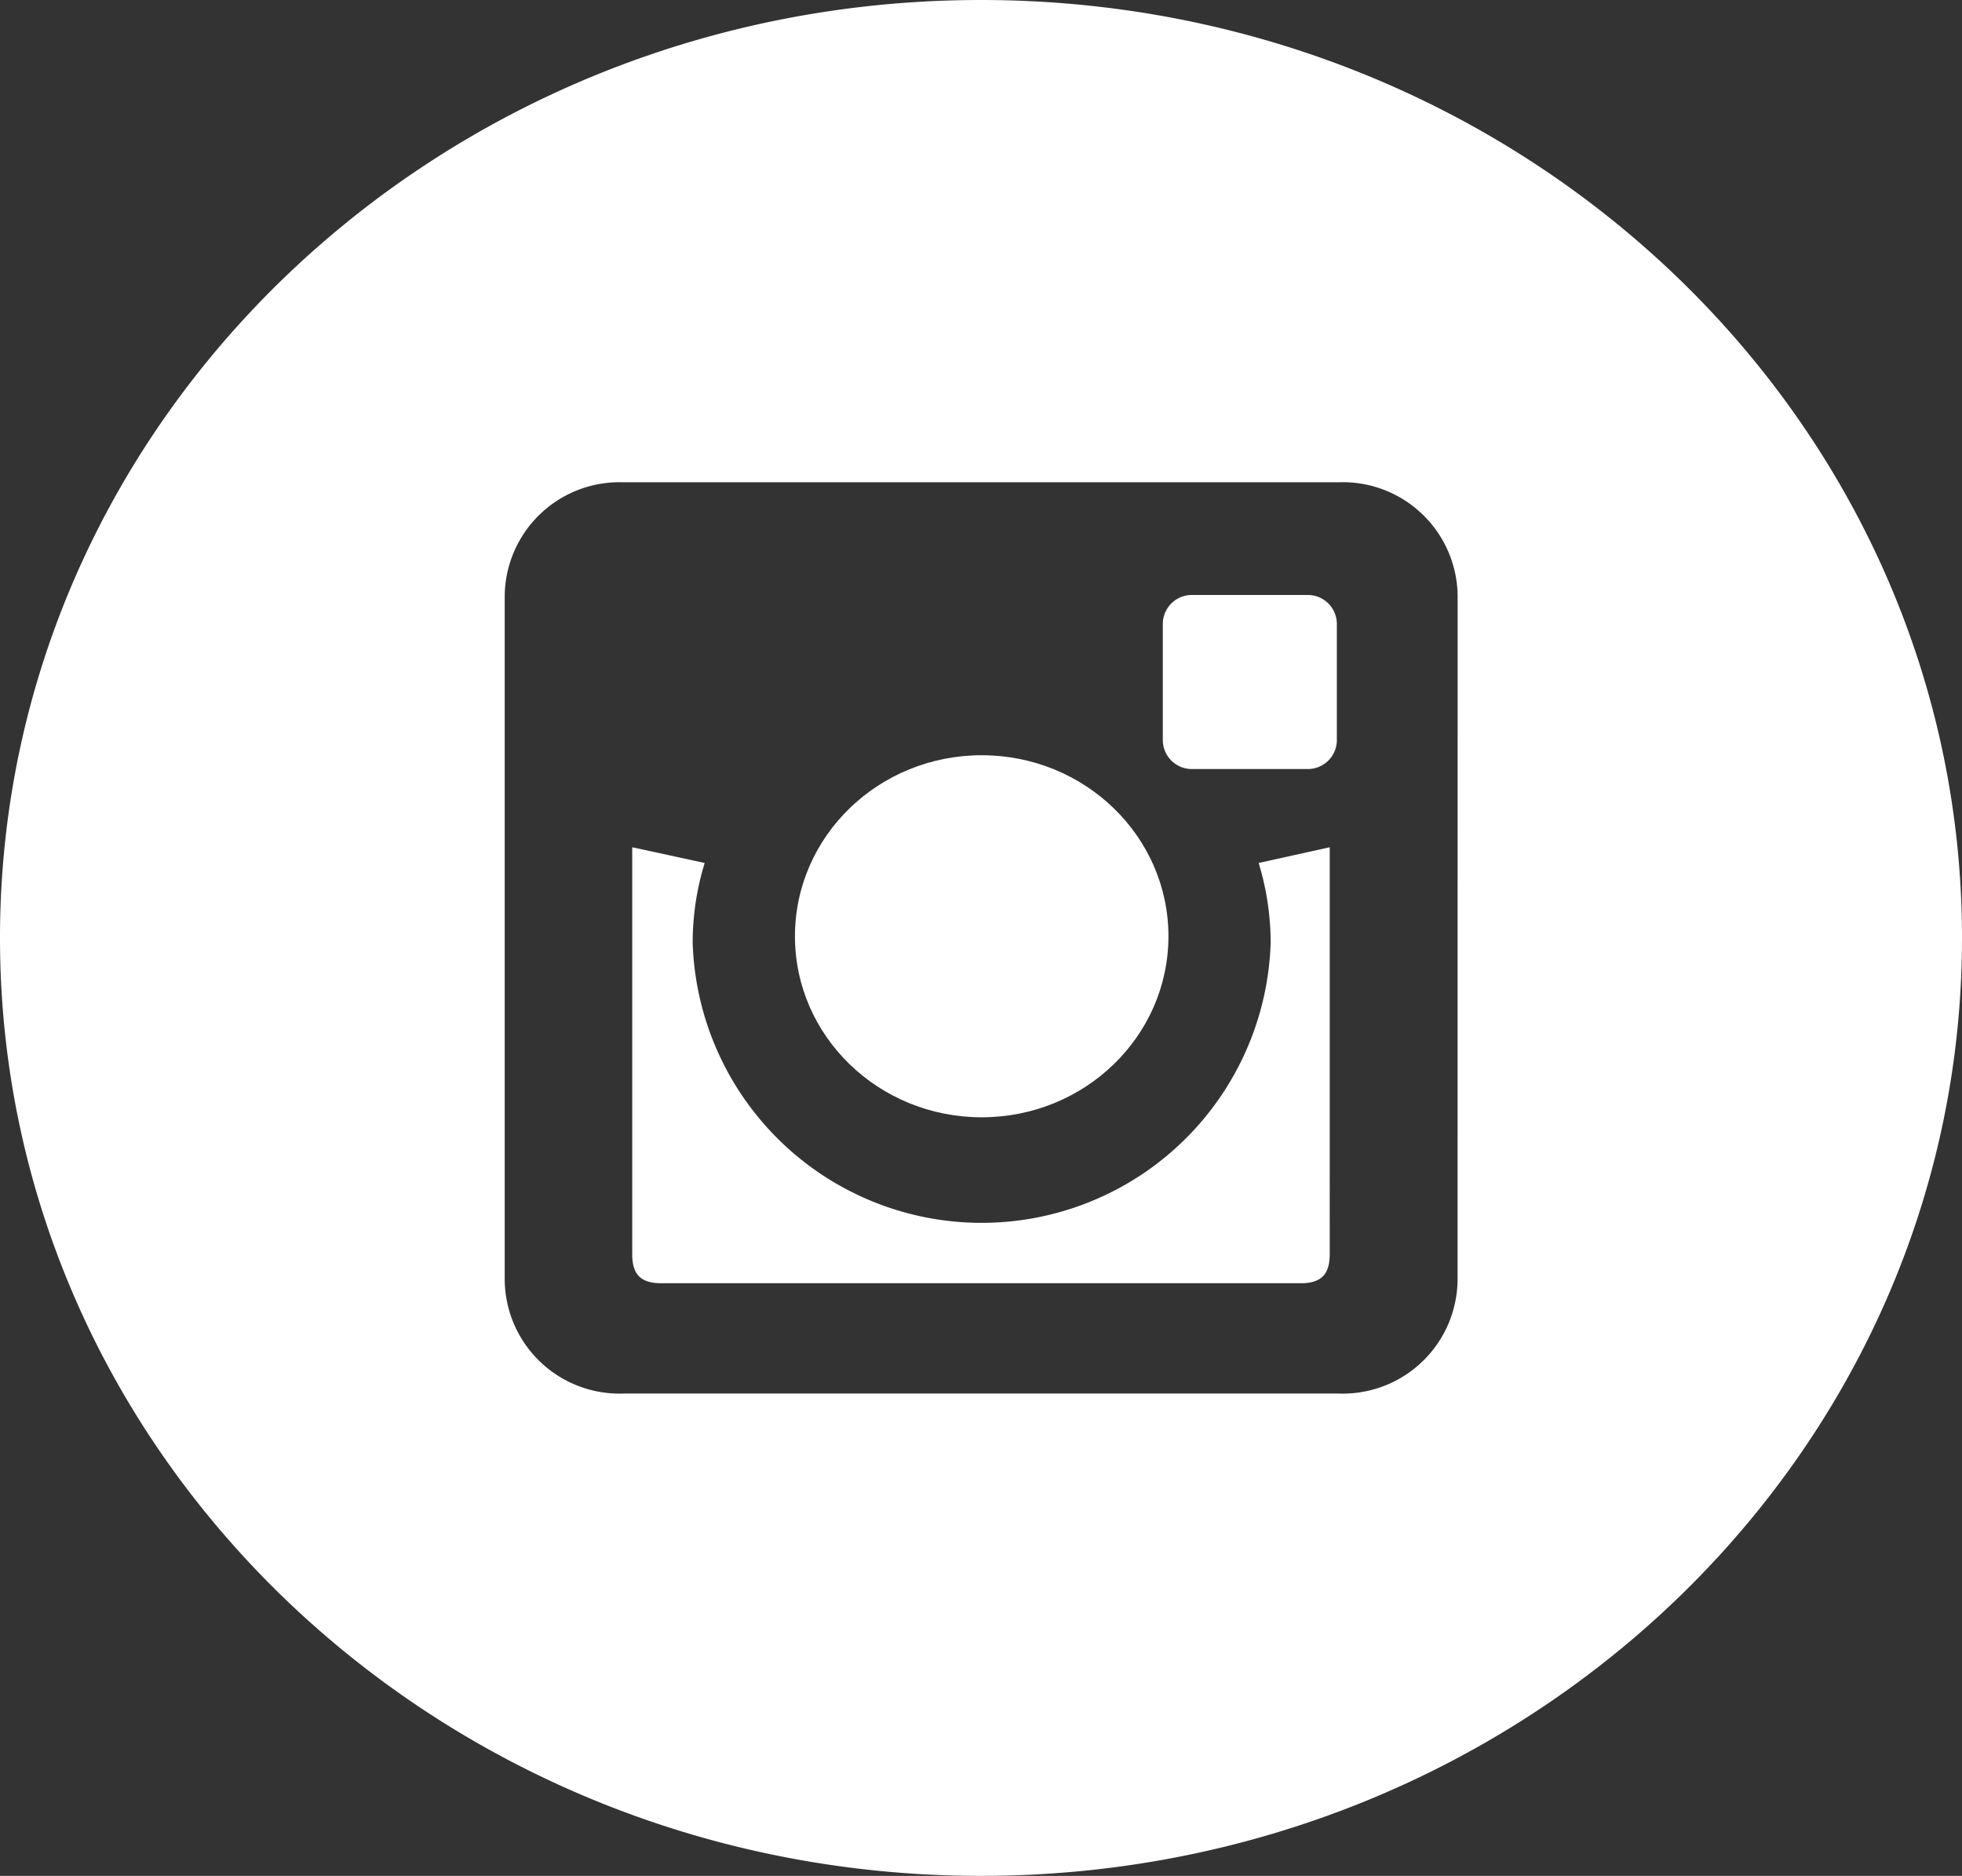 <svg id="OUTLINE_copy_2" xmlns="http://www.w3.org/2000/svg" width="33.82" height="32.33" viewBox="0 0 33.82 32.33">
  <rect x="0" y="0" width="33.82" height="32.33" fill="#333333" stroke="none"/>
  <g id="组_134" data-name="组 134">
    <g id="组_130" data-name="组 130" transform="translate(10.899 14.602)">
      <path id="路径_30" data-name="路径 30" d="M21.175,16.189a4.984,4.984,0,0,1-9.963,0,4.671,4.671,0,0,1,.207-1.376l-1.249-.271v7.014c0,.352.151.5.5.5H21.693c.351,0,.5-.15.5-.5V14.542l-1.225.271A4.71,4.71,0,0,1,21.175,16.189Z" transform="translate(-10.171 -14.542)" fill="#fff"/>
    </g>
    <g id="组_131" data-name="组 131" transform="translate(13.703 13.016)">
      <ellipse id="椭圆_14" data-name="椭圆 14" cx="3.219" cy="3.12" rx="3.219" ry="3.12" fill="#fff"/>
    </g>
    <g id="组_132" data-name="组 132">
      <path id="路径_31" data-name="路径 31" d="M16.91,0C7.571,0,0,7.237,0,16.165S7.571,32.33,16.91,32.33s16.91-7.238,16.91-16.165S26.249,0,16.91,0Zm8.215,22.054a1.979,1.979,0,0,1-2.054,1.963H10.749A1.979,1.979,0,0,1,8.7,22.054V10.275a1.979,1.979,0,0,1,2.054-1.963H23.072a1.979,1.979,0,0,1,2.054,1.963Z" fill="#fff"/>
    </g>
    <g id="组_133" data-name="组 133" transform="translate(20.038 10.254)">
      <path id="路径_32" data-name="路径 32" d="M21.42,10.17h-2a.5.5,0,0,0-.5.5v2a.5.5,0,0,0,.5.5h2a.5.5,0,0,0,.5-.5v-2A.5.5,0,0,0,21.42,10.17Z" transform="translate(-18.914 -10.17)" fill="#fff"/>
    </g>
  </g>
</svg>
